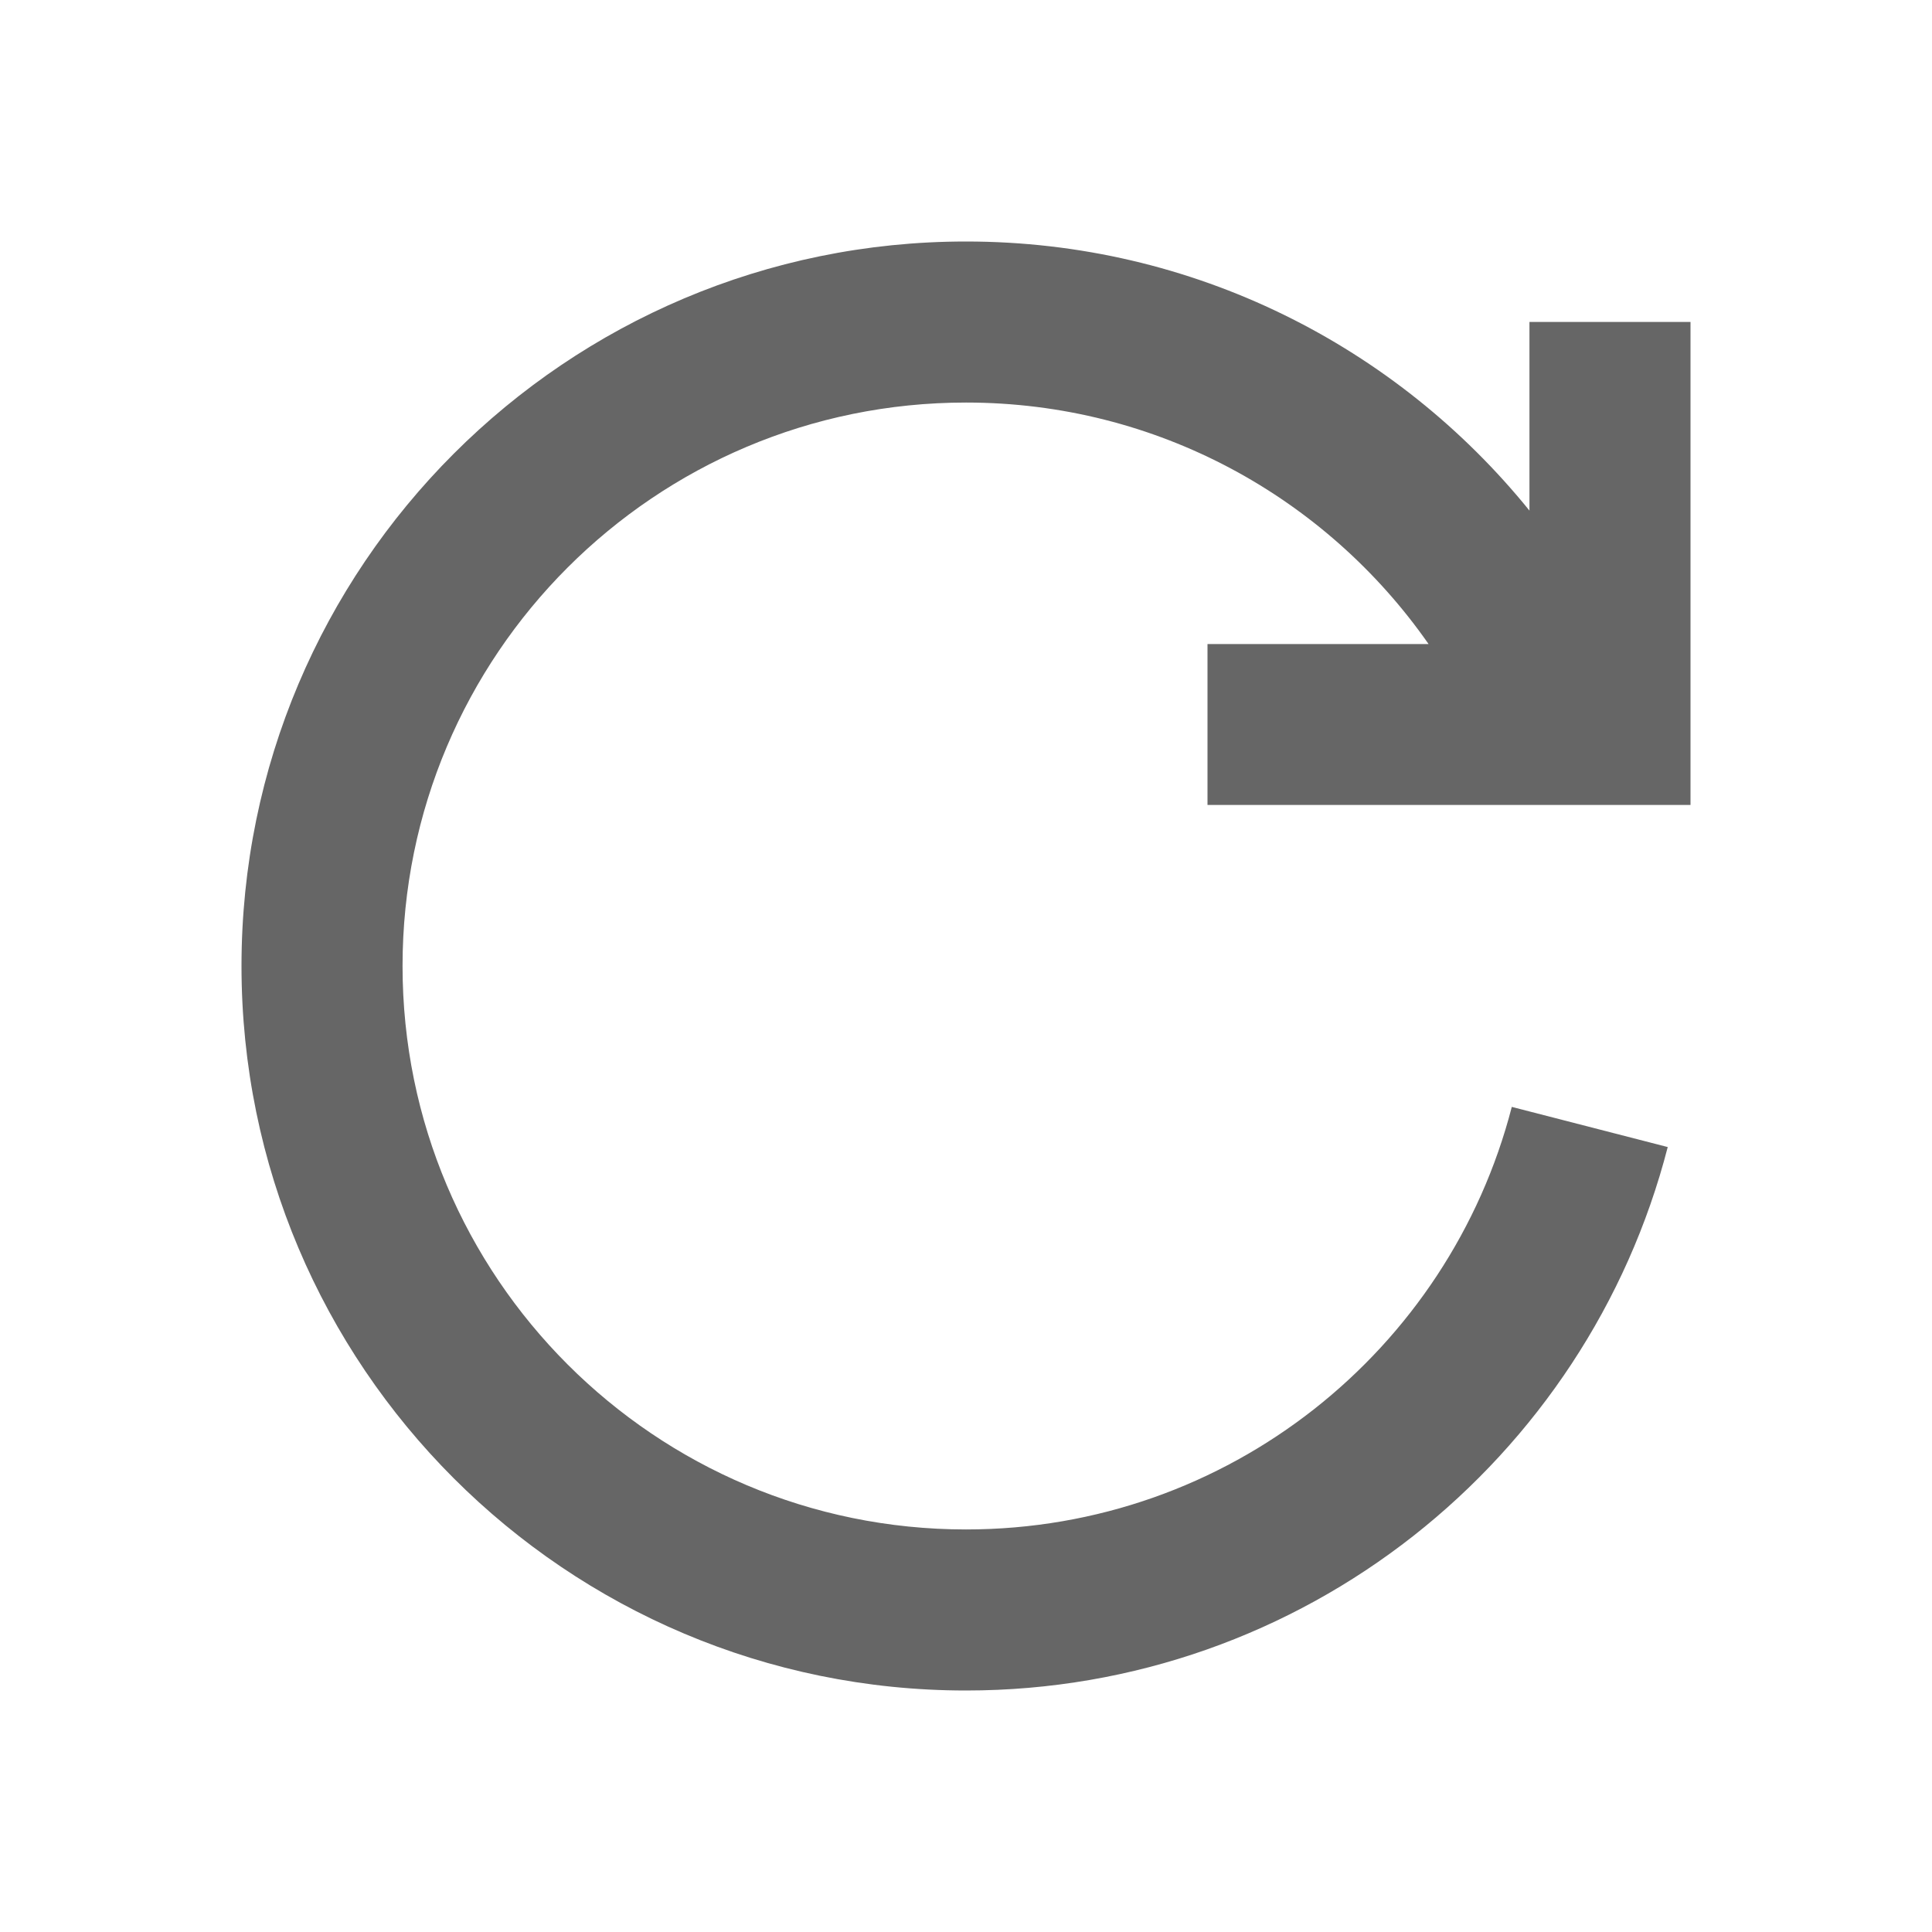 <svg width="14" height="14" viewBox="0 0 14 14" fill="none" xmlns="http://www.w3.org/2000/svg">
<path fill-rule="evenodd" clip-rule="evenodd" d="M7 2.917C4.745 2.917 2.917 4.745 2.917 7C2.917 9.255 4.745 11.083 7 11.083C8.902 11.083 10.501 9.783 10.955 8.021L12.085 8.312C11.502 10.576 9.447 12.25 7 12.25C4.101 12.25 1.75 9.899 1.75 7C1.75 4.101 4.101 1.75 7 1.75C8.65 1.75 10.121 2.511 11.083 3.7V2.333H12.25V5.833H8.75V4.667H10.352C9.613 3.608 8.387 2.917 7 2.917Z" fill="#666666"/>
</svg>
